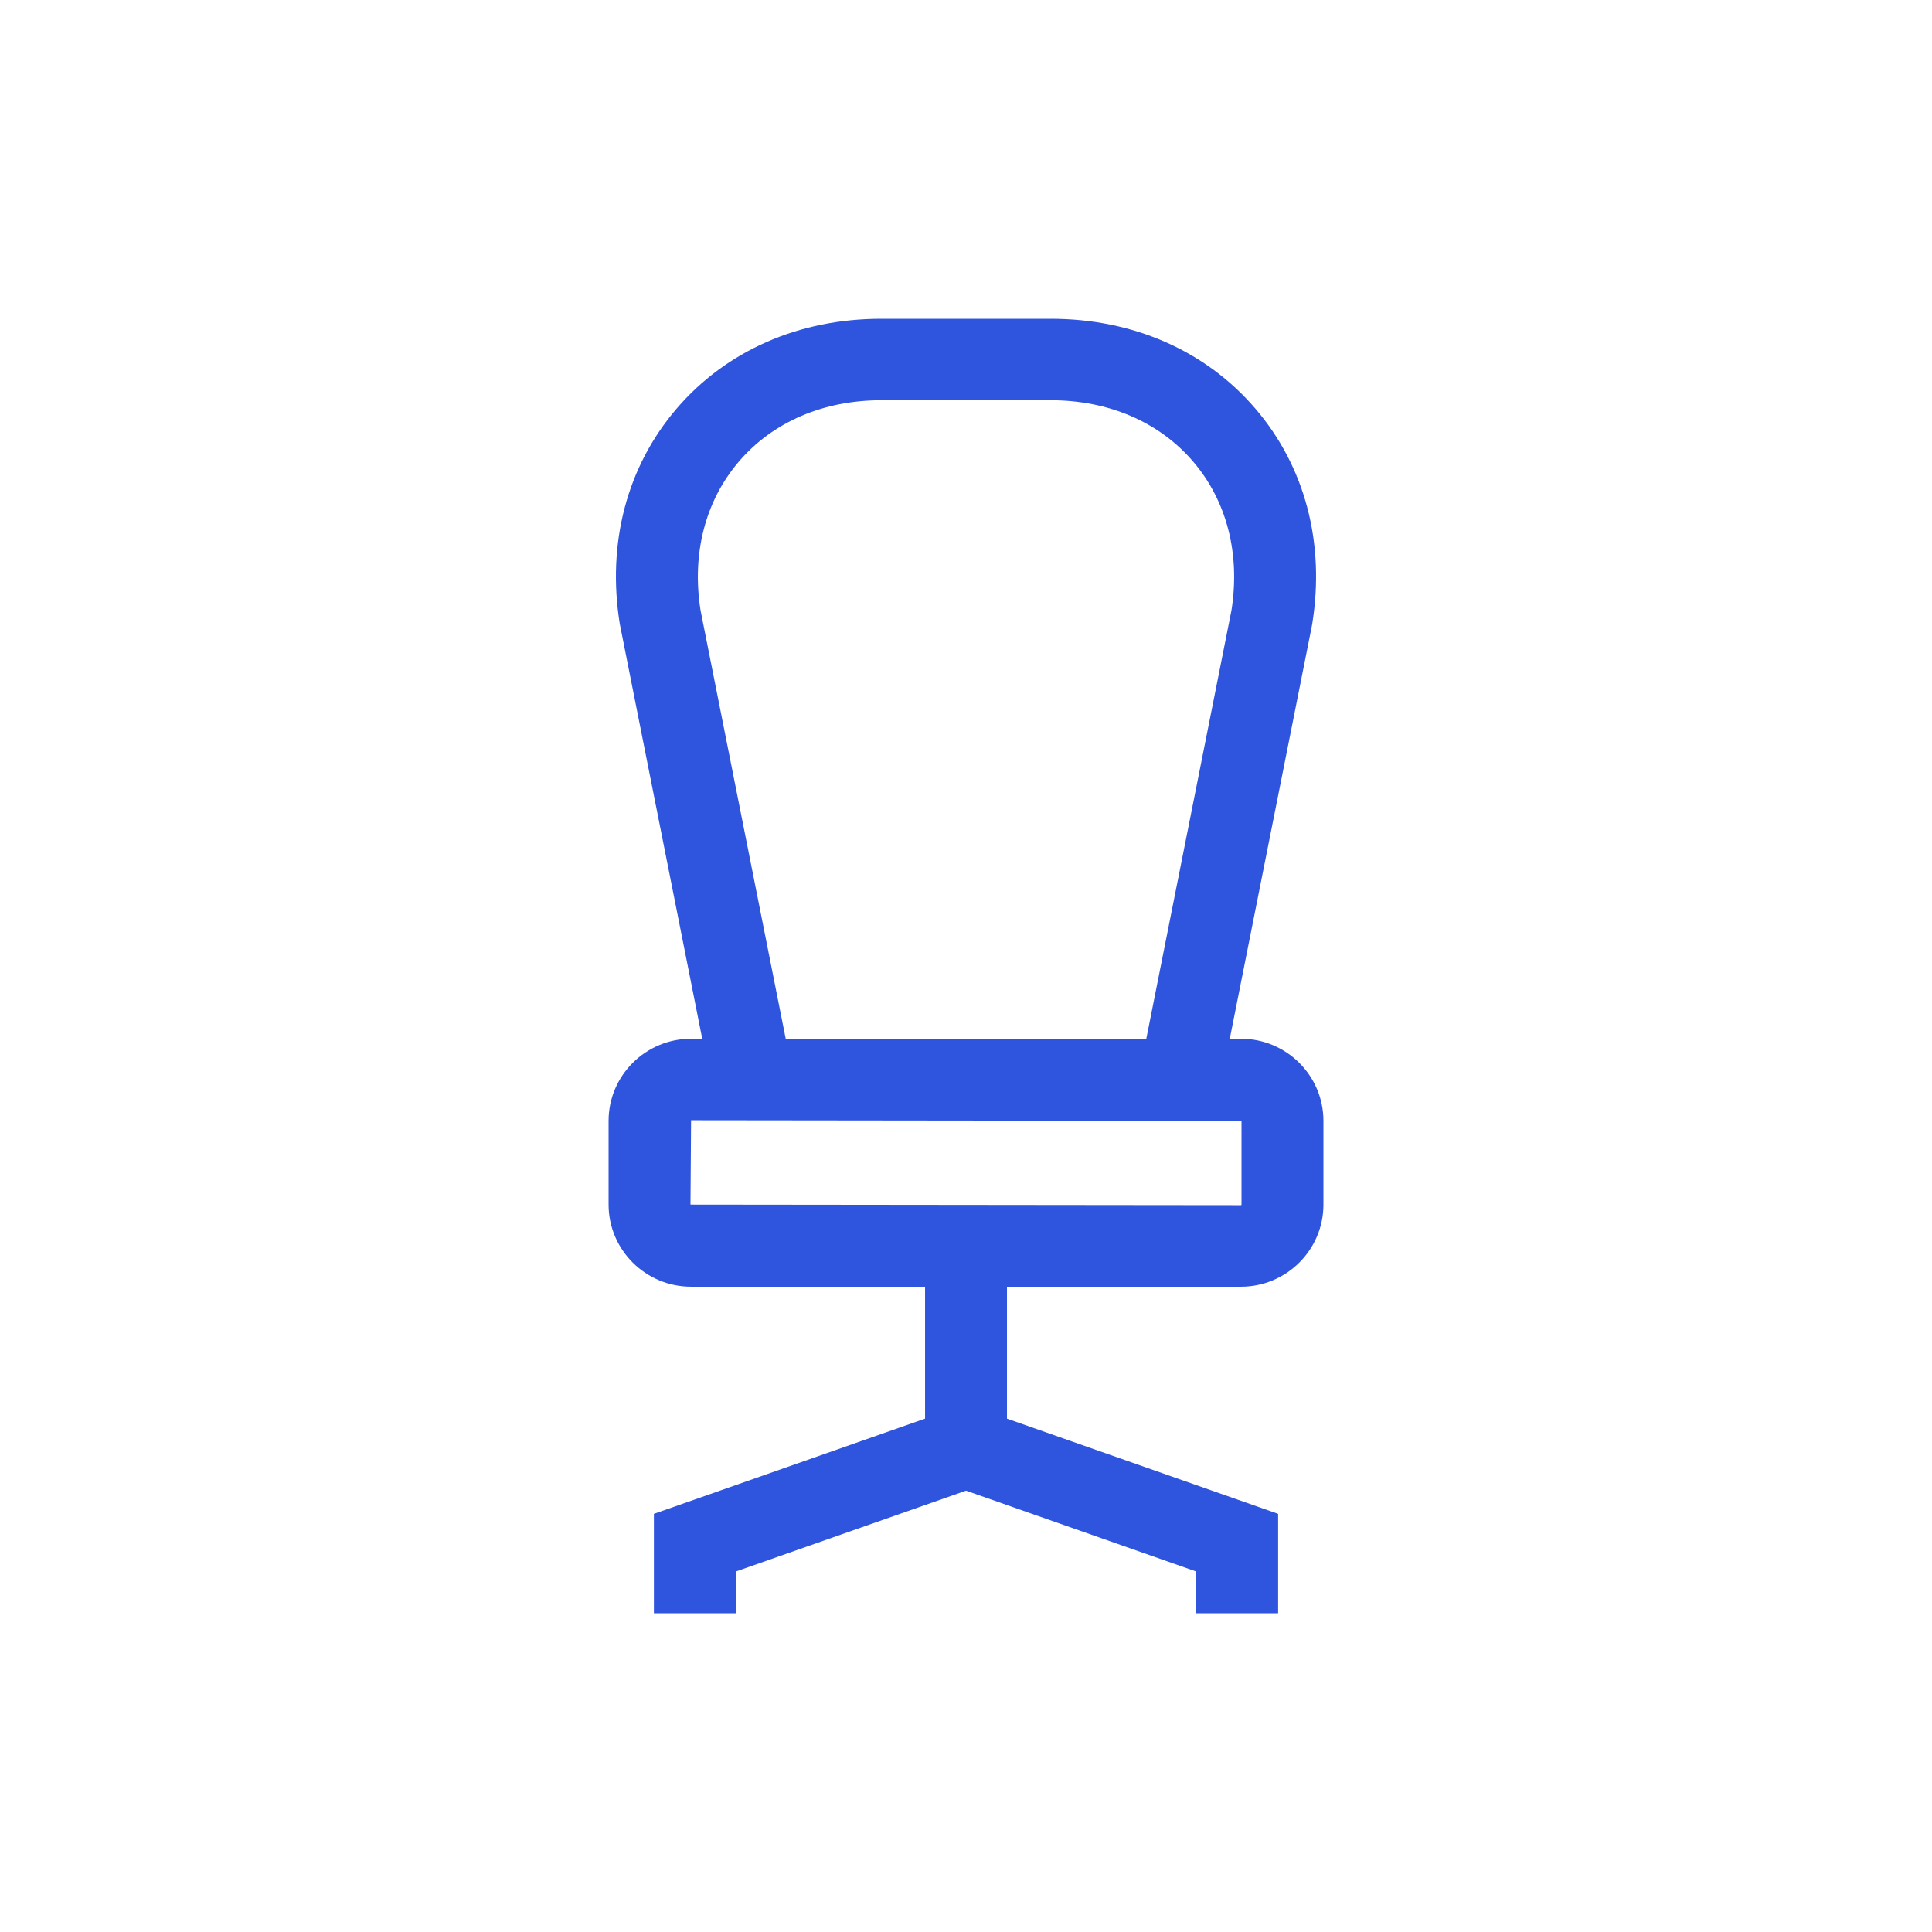 <svg data-bbox="63 33 74.002 134" viewBox="0 0 200 200" height="200" width="200" xmlns="http://www.w3.org/2000/svg" data-type="color">
    <g>
        <path d="M128.461 107.529h-1.154l8.508-42.793.027-.152c1.346-8.374-.745-16.288-5.887-22.284-5.142-5.998-12.665-9.3-21.187-9.3H91.232c-8.521 0-16.045 3.302-21.187 9.298-5.141 5.998-7.232 13.912-5.886 22.286l8.536 42.945H71.54c-4.709 0-8.54 3.812-8.54 8.5v8.672c0 4.684 3.831 8.497 8.54 8.497h24.222v13.659l-28.071 9.854V167h8.477v-4.319l23.833-8.368 23.833 8.368V167h8.478v-10.288l-28.071-9.854v-13.659h24.222c4.708 0 8.539-3.814 8.539-8.497v-8.672c-.002-4.689-3.833-8.501-8.541-8.501zM72.519 63.18c-.925-5.868.487-11.336 3.978-15.41 3.503-4.087 8.736-6.338 14.735-6.338h17.536c5.999 0 11.231 2.251 14.736 6.338 3.491 4.076 4.902 9.541 3.978 15.41l-8.817 44.349H81.337L72.519 63.18zm56.002 61.521c0 .036-.026.06-.061.06l-56.982-.06.061-8.737 56.982.065v8.672z" fill="#2F54DD" data-color="1"/>
    </g>
</svg>
